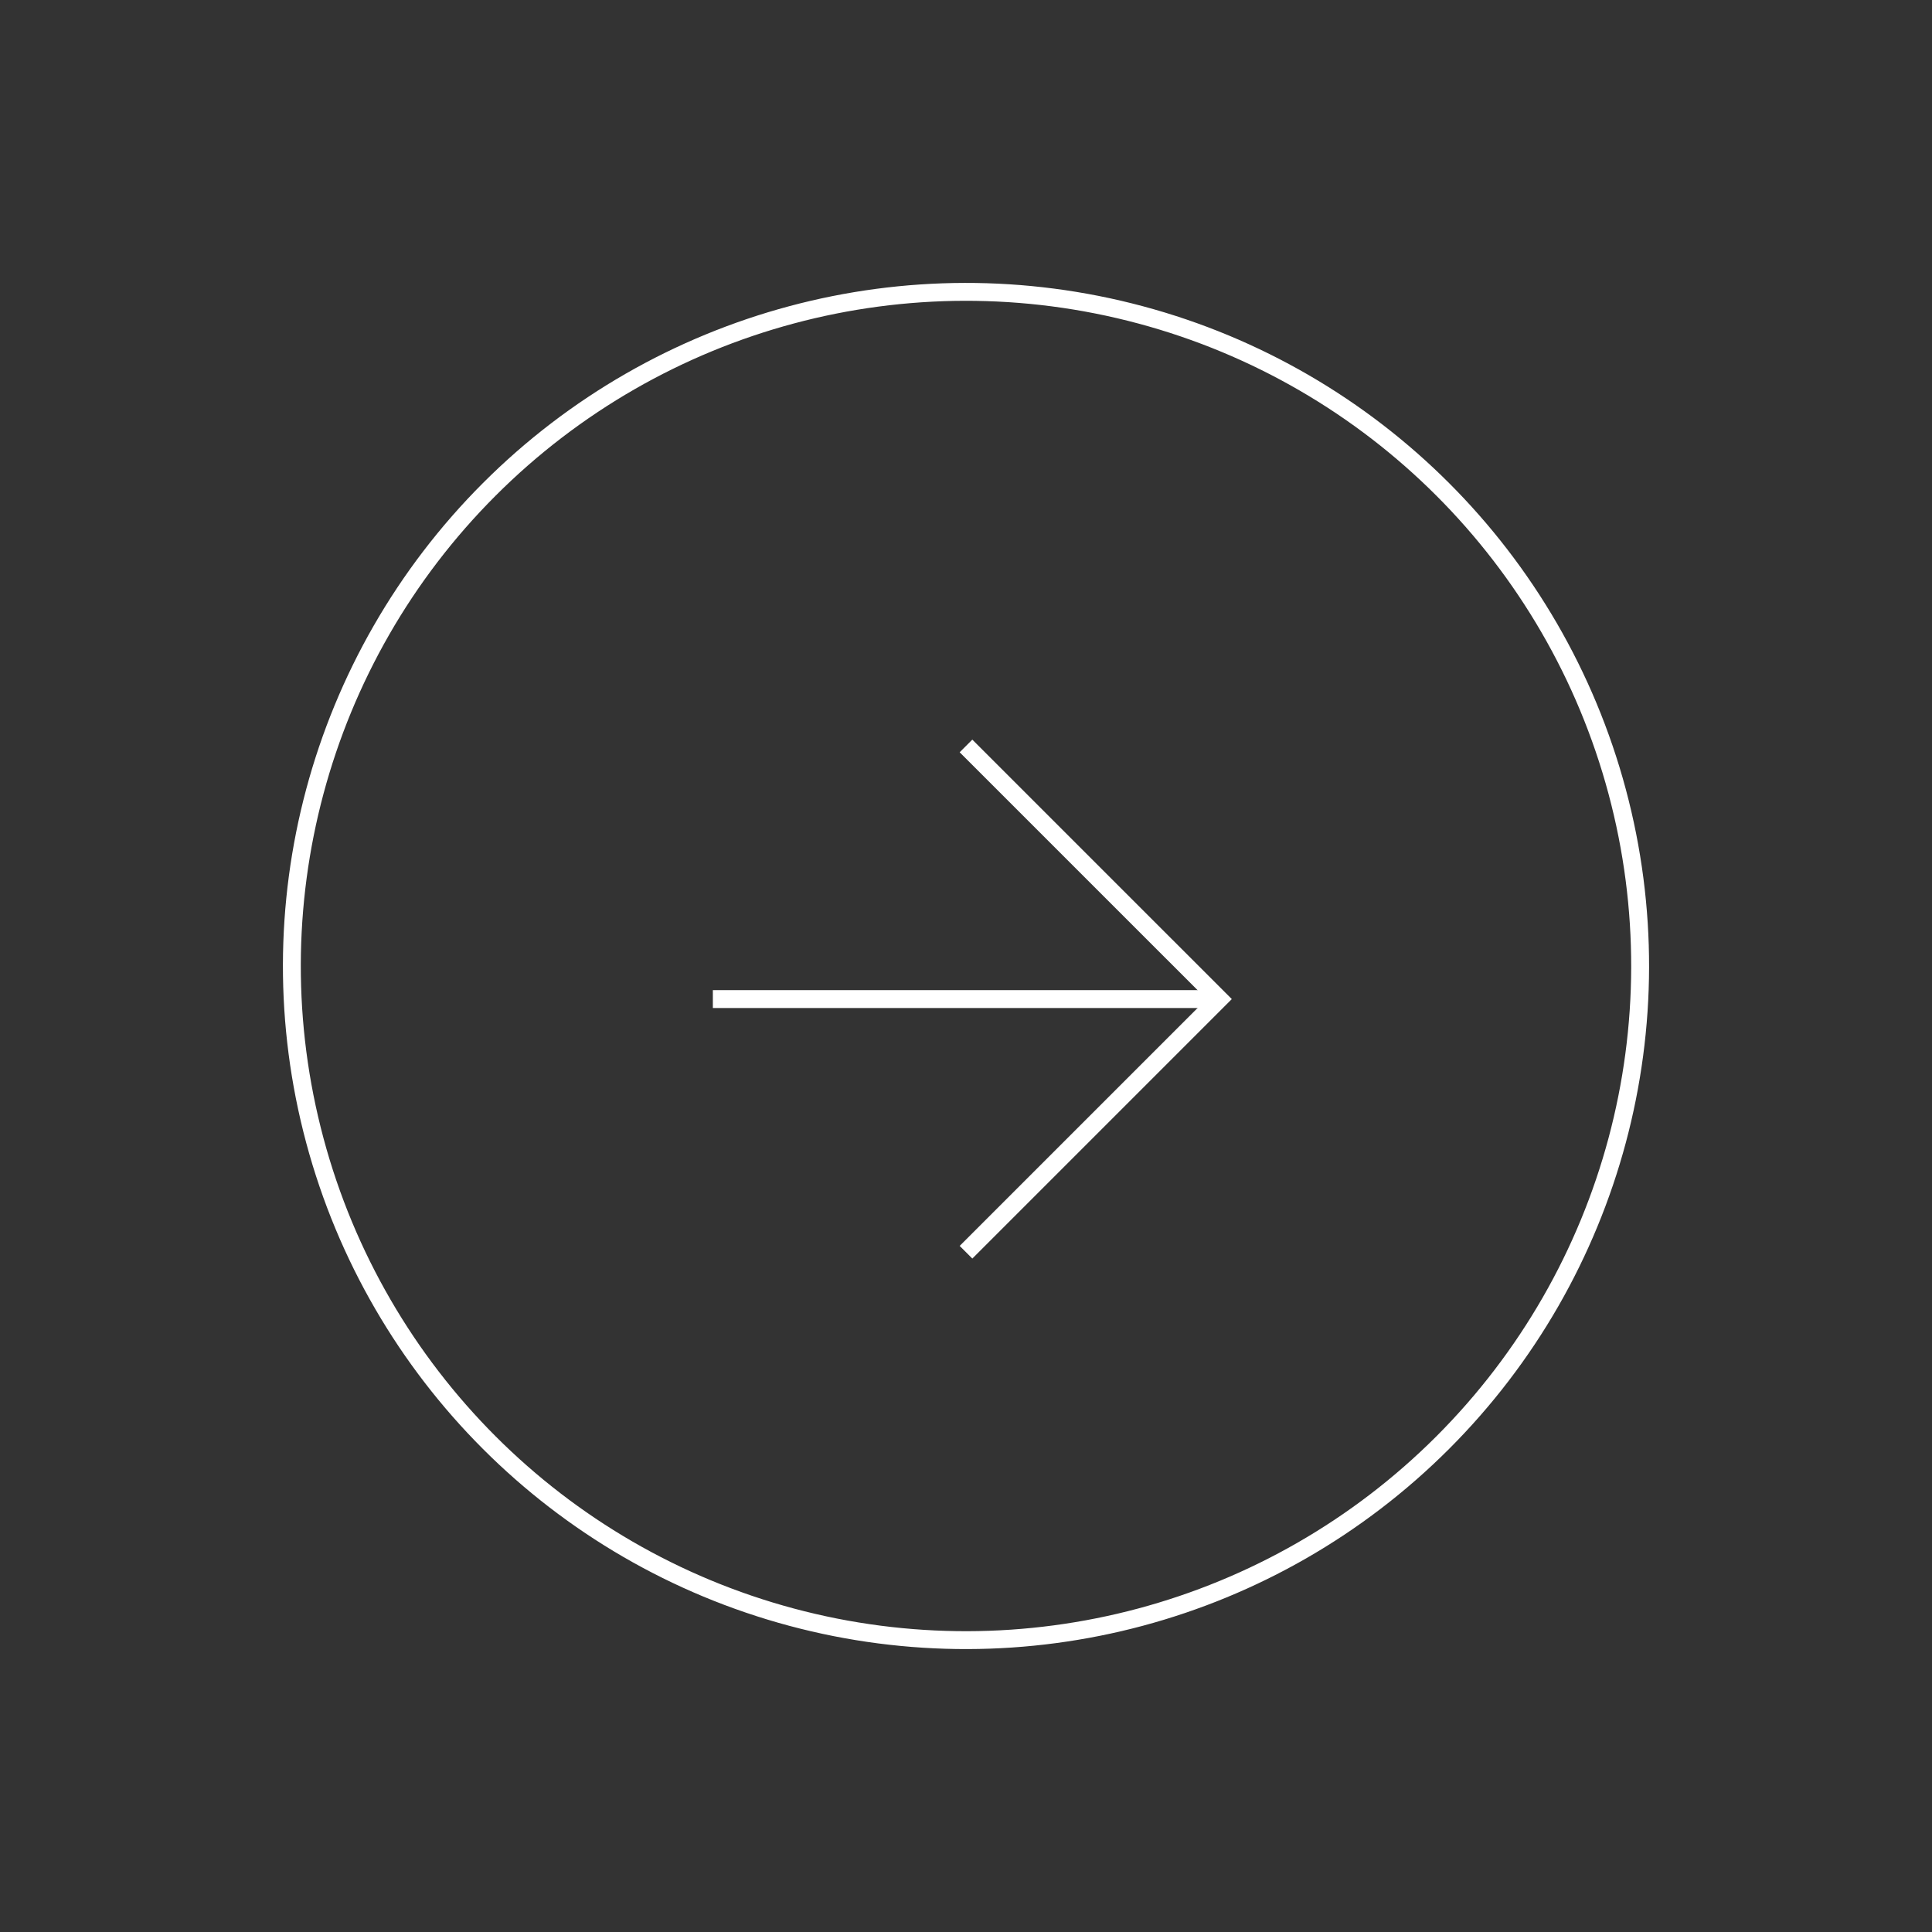 <svg width="108" height="108" viewBox="0 0 108 108" fill="none" xmlns="http://www.w3.org/2000/svg">
<rect x="0" y="0" width="108" height="108" fill="#333333" stroke="none"/>
<circle cx="54" cy="54" r="37.684" transform="rotate(45 54 54)" stroke="white"/>
<path d="M54 41.699L68.151 55.849L54 70" stroke="white" stroke-miterlimit="10"/>
<path d="M68.151 55.849H39.849" stroke="white" stroke-miterlimit="10"/>
</svg>
